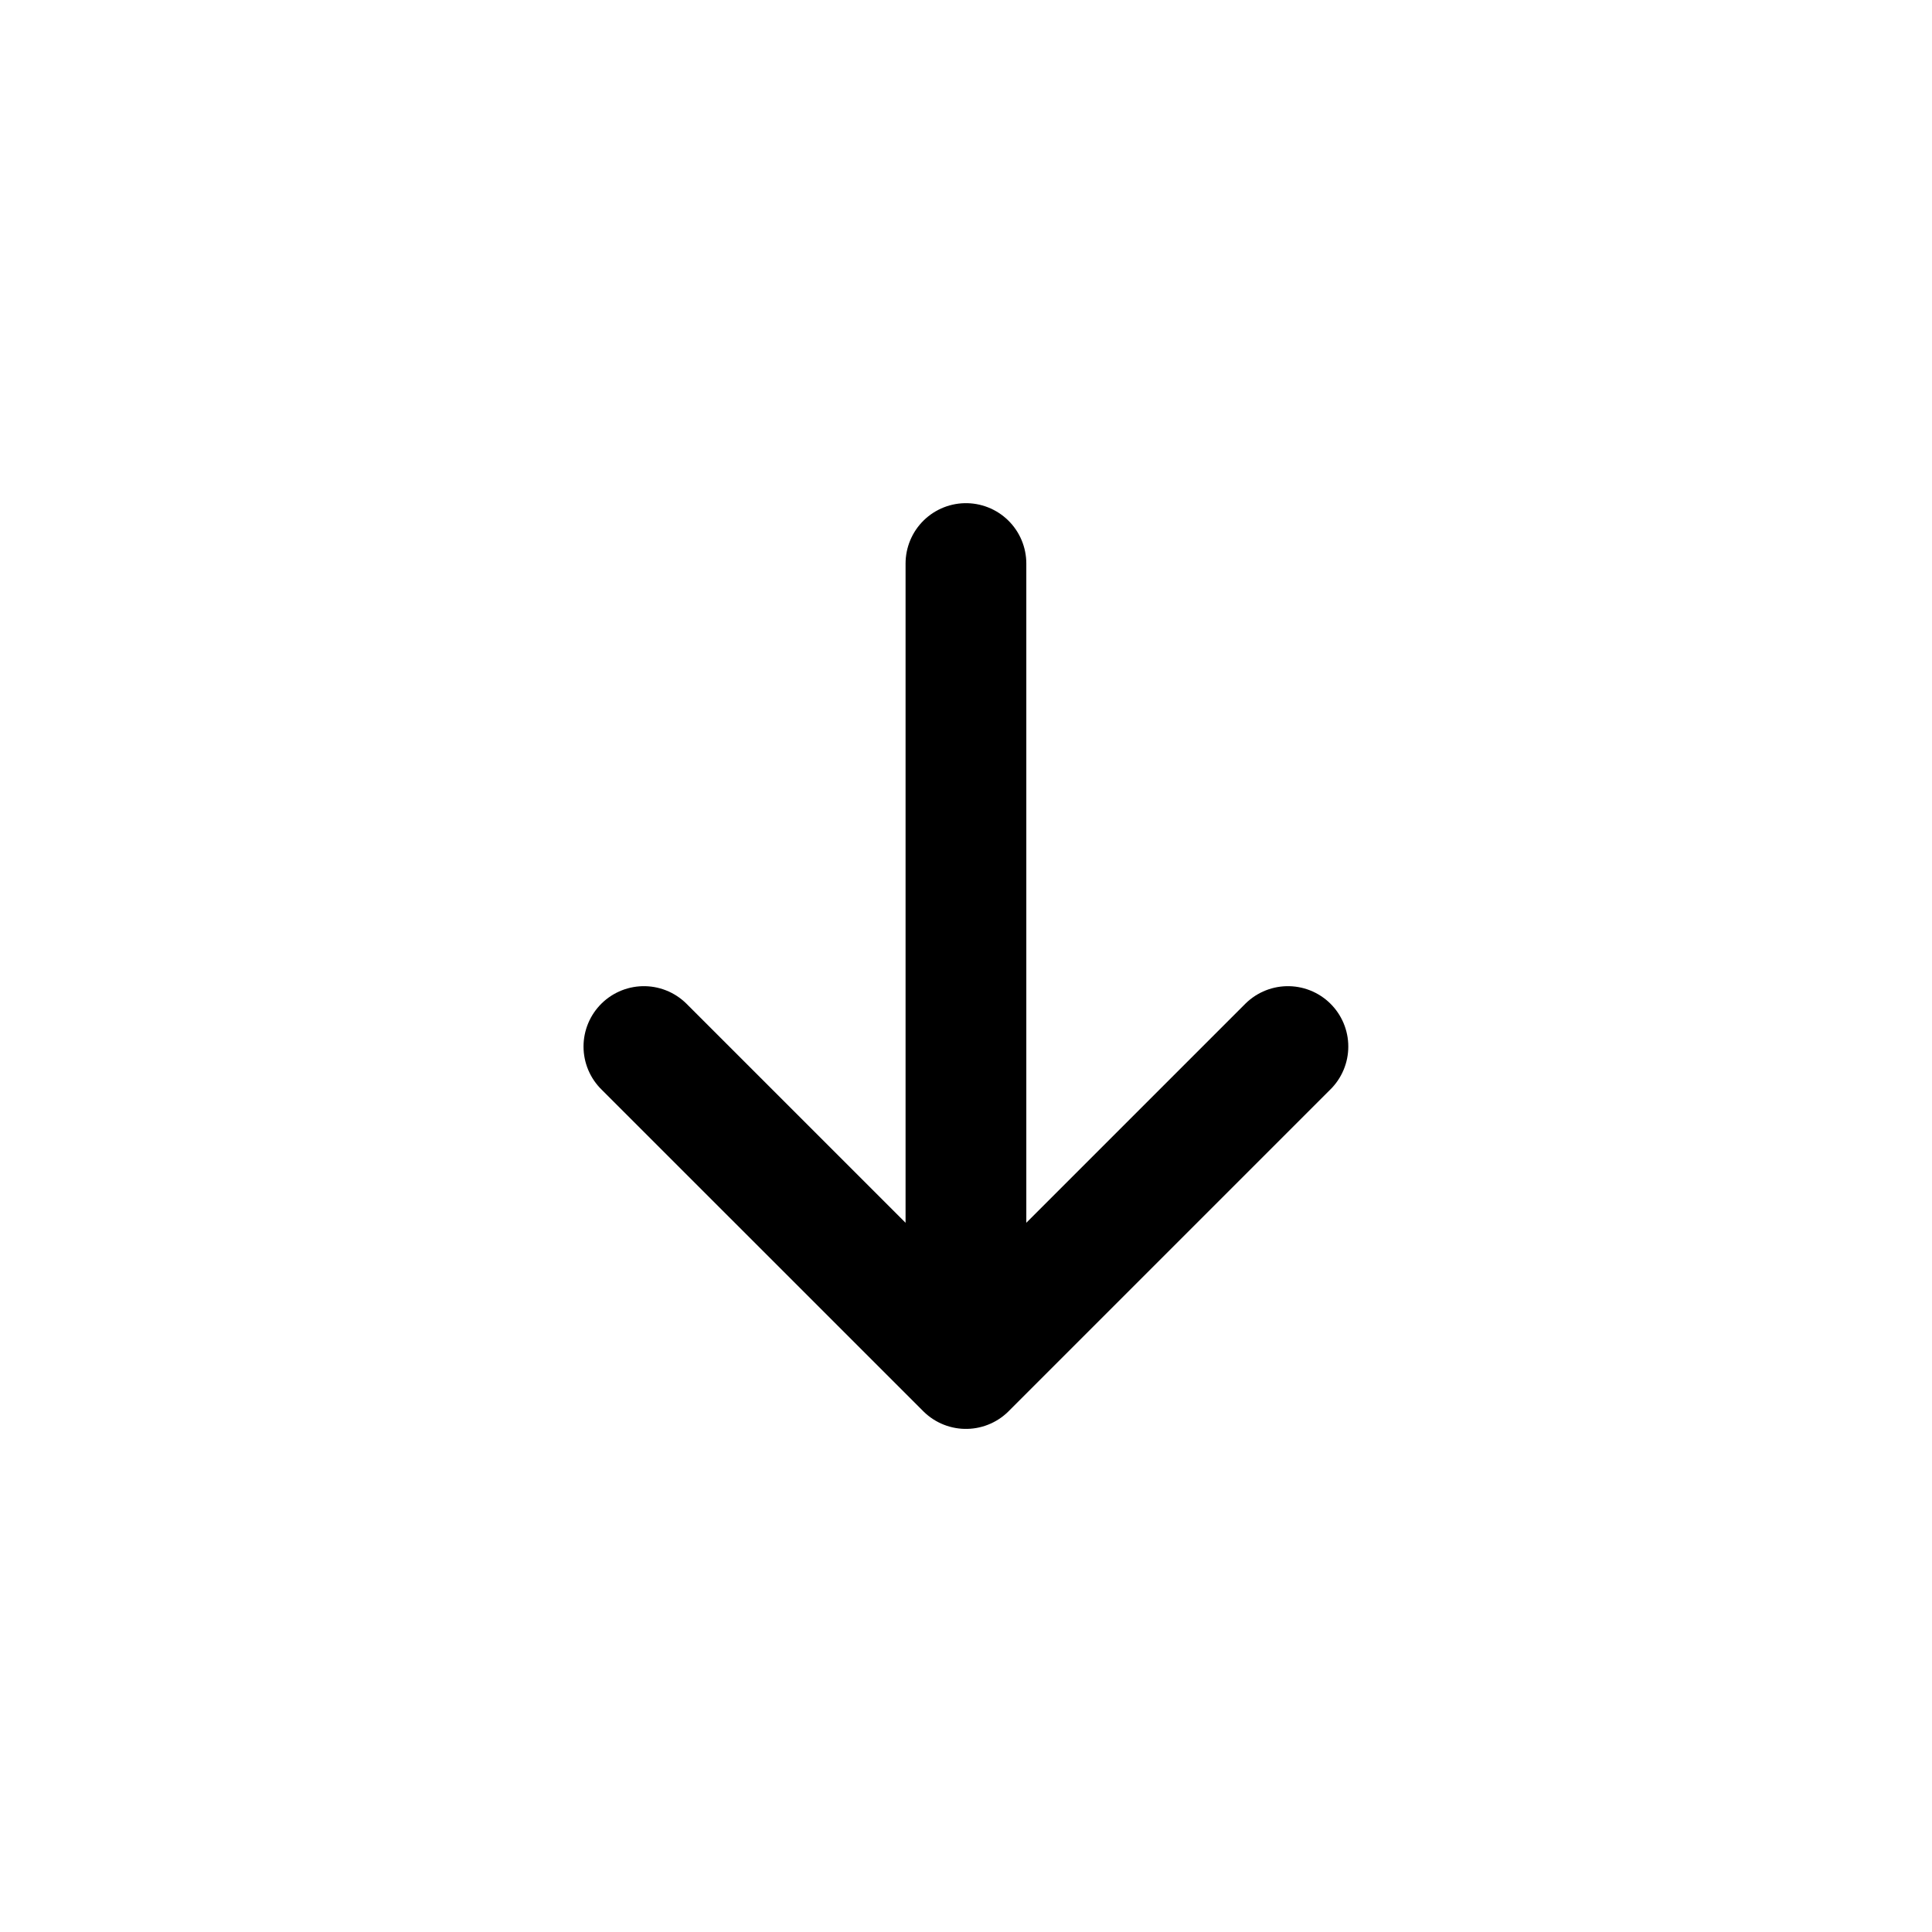 <svg xmlns="http://www.w3.org/2000/svg" width="32" height="32" fill="none"><path stroke="#000" stroke-linecap="round" stroke-linejoin="round" stroke-width="2" d="M15.999 9.334v13.333m0 0 5.333-5.333m-5.333 5.333-5.334-5.333"/></svg>